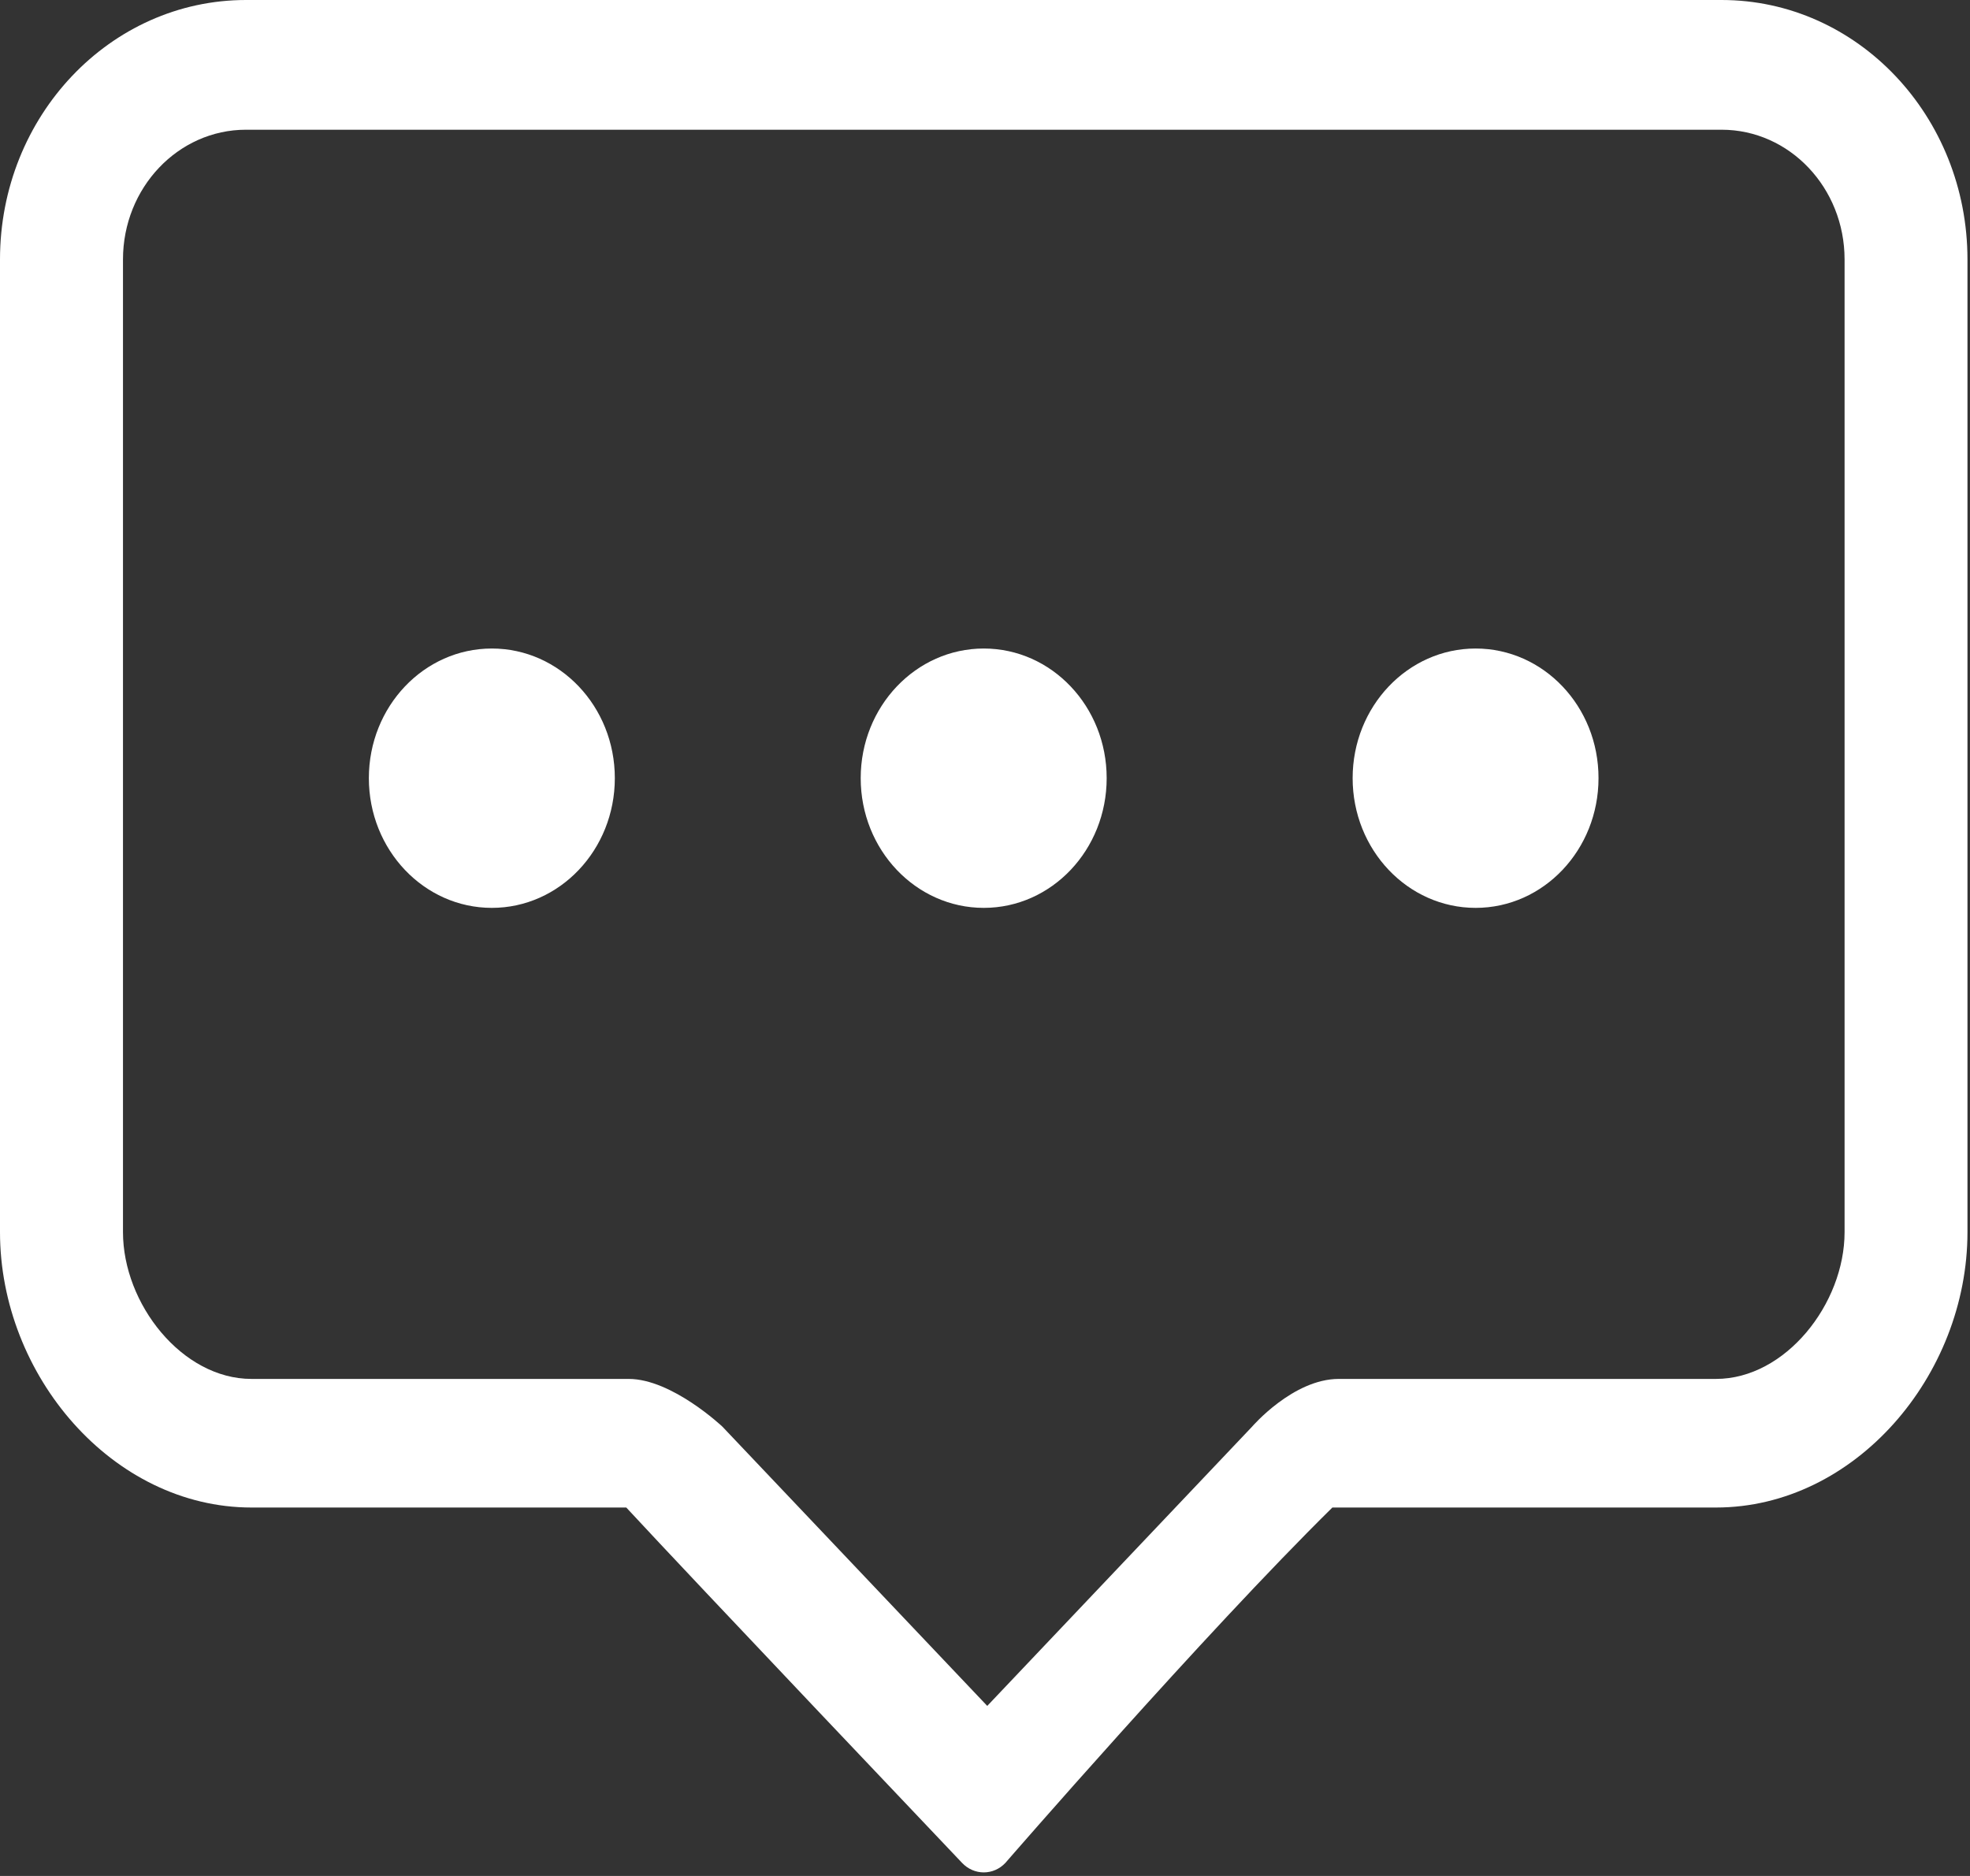 <?xml version="1.0" encoding="UTF-8"?>
<svg width="21px" height="20px" viewBox="0 0 21 20" version="1.1" xmlns="http://www.w3.org/2000/svg" xmlns:xlink="http://www.w3.org/1999/xlink">
    <rect x="0" y="0" width="21" height="20" fill="#333333" stroke="none"/>
    <!-- Generator: Sketch 54.1 (76490) - https://sketchapp.com -->
    <title>消息管理</title>
    <desc>Created with Sketch.</desc>
    <g id="申诉门户" stroke="none" stroke-width="1" fill="none" fill-rule="evenodd">
        <g id="首页" transform="translate(-1862, -886)" fill="#FFFFFF" fill-rule="nonzero">
            <g id="锚点" transform="translate(1848, 727)">
                <g id="消息管理" transform="translate(14, 159)">
                    <path d="M5.243,6.914 C4.519,6.914 3.932,7.533 3.932,8.296 C3.932,9.06 4.519,9.679 5.243,9.679 C5.967,9.679 6.554,9.06 6.554,8.296 C6.554,7.532 5.967,6.914 5.243,6.914 L5.243,6.914 Z M10.487,6.914 C9.763,6.914 9.175,7.533 9.175,8.296 C9.175,9.06 9.763,9.679 10.487,9.679 C11.211,9.679 11.797,9.06 11.797,8.296 C11.797,7.532 11.211,6.914 10.487,6.914 L10.487,6.914 Z M15.73,6.914 C15.006,6.914 14.419,7.533 14.419,8.296 C14.419,9.06 15.006,9.679 15.73,9.679 C16.454,9.679 17.04,9.06 17.04,8.296 C17.041,7.532 16.454,6.914 15.73,6.914 L15.73,6.914 Z M18.352,3.50021052e-16 L2.622,3.50021052e-16 C1.174,3.50021052e-16 0,1.239 0,2.766 L0,13.136 C0,14.663 1.2,16.072 2.681,16.072 L6.676,16.072 C7.373,16.826 10.255,19.86 10.255,19.86 C10.383,19.996 10.591,19.996 10.718,19.86 C10.718,19.86 12.828,17.427 14.203,16.072 L18.292,16.072 C19.773,16.072 20.973,14.664 20.973,13.136 L20.973,2.766 C20.973,1.239 19.8,0 18.352,0 L18.352,3.50021052e-16 Z M19.663,13.136 C19.663,13.9 19.033,14.701 18.292,14.701 L14.271,14.701 C13.784,14.701 13.347,15.21 13.347,15.21 L10.524,18.187 L7.701,15.21 C7.701,15.21 7.163,14.701 6.702,14.701 L2.681,14.701 C1.94,14.701 1.311,13.9 1.311,13.136 L1.311,2.766 C1.311,2.002 1.899,1.383 2.622,1.383 L18.352,1.383 C19.076,1.383 19.663,2.002 19.663,2.766 L19.663,13.136 L19.663,13.136 L19.663,13.136 Z" id="形状"></path>
                </g>
            </g>
        </g>
    </g>
</svg>
